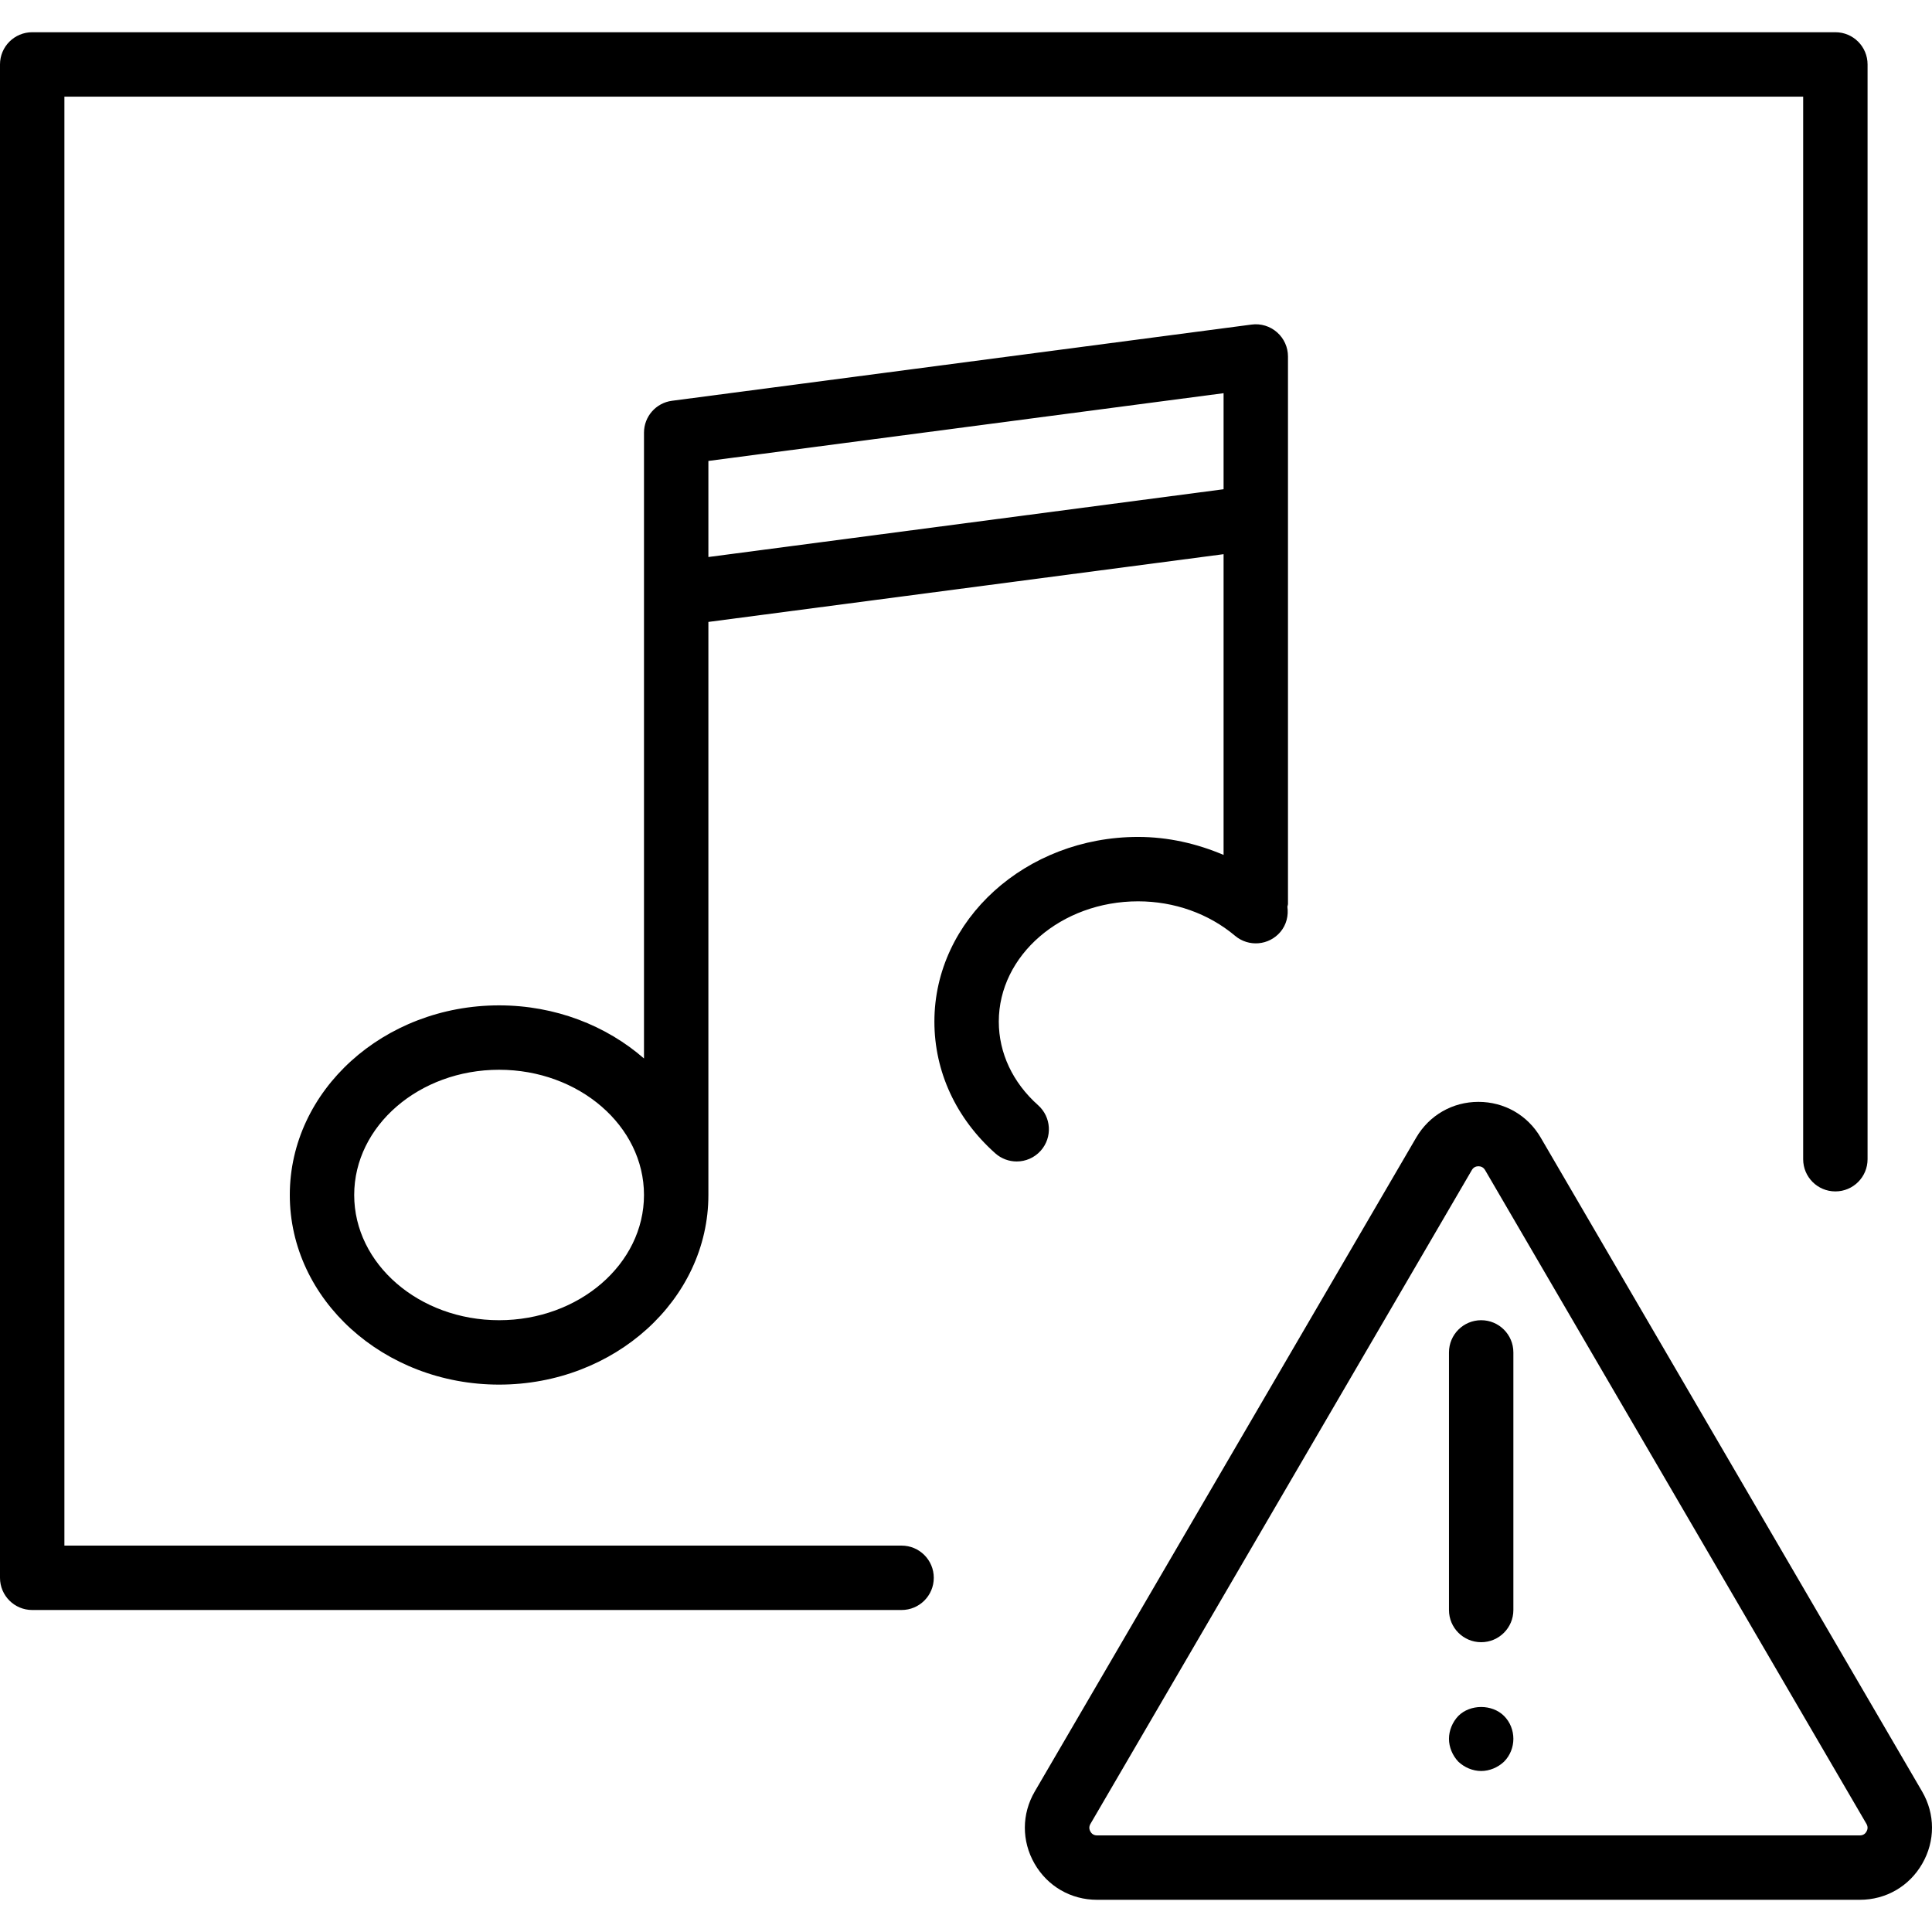 <?xml version="1.0" encoding="iso-8859-1"?>
<!-- Generator: Adobe Illustrator 18.0.0, SVG Export Plug-In . SVG Version: 6.00 Build 0)  -->
<!DOCTYPE svg PUBLIC "-//W3C//DTD SVG 1.1//EN" "http://www.w3.org/Graphics/SVG/1.1/DTD/svg11.dtd">
<svg version="1.1" id="Capa_1" xmlns="http://www.w3.org/2000/svg" xmlns:xlink="http://www.w3.org/1999/xlink" x="0px" y="0px"
	 viewBox="0 0 60.001 60.001" style="enable-background:new 0 0 60.001 60.001;" xml:space="preserve">
<g>
	<path d="M59.693,55.636L47.849,35.33c-0.405-0.695-1.128-1.11-1.934-1.11c-0.805,0-1.527,0.415-1.933,1.11L32.137,55.636
		c-0.409,0.7-0.412,1.539-0.008,2.242c0.404,0.703,1.129,1.123,1.94,1.123h23.691c0.811,0,1.536-0.42,1.939-1.123
		C60.104,57.175,60.102,56.337,59.693,55.636z M57.966,56.882c-0.03,0.055-0.092,0.119-0.205,0.119H34.07
		c-0.114,0-0.175-0.064-0.206-0.119s-0.056-0.14,0.001-0.238L45.71,36.338c0.057-0.098,0.143-0.118,0.205-0.118
		c0.063,0,0.148,0.021,0.206,0.118l11.845,20.306C58.022,56.742,57.998,56.827,57.966,56.882z"/>
	<path d="M46,41.001c-0.552,0-1,0.447-1,1v8c0,0.553,0.448,1,1,1s1-0.447,1-1v-8C47,41.448,46.552,41.001,46,41.001z"/>
	<path d="M45.29,53.291c-0.18,0.189-0.29,0.45-0.29,0.71s0.11,0.52,0.29,0.71c0.19,0.18,0.45,0.29,0.71,0.29
		c0.26,0,0.52-0.11,0.71-0.29c0.19-0.19,0.29-0.45,0.29-0.71s-0.1-0.521-0.29-0.71C46.34,52.921,45.66,52.921,45.29,53.291z"/>
	<path d="M28,48.001H2v-45h54v33c0,0.553,0.447,1,1,1s1-0.447,1-1v-34c0-0.553-0.447-1-1-1H1c-0.552,0-1,0.447-1,1v47
		c0,0.553,0.448,1,1,1h27c0.552,0,1-0.447,1-1S28.552,48.001,28,48.001z"/>
	<path d="M32.24,34.324c-0.788-0.701-1.221-1.623-1.221-2.597c0-2.06,1.941-3.735,4.326-3.735c1.122,0,2.191,0.38,3.011,1.07
		c0.422,0.356,1.053,0.302,1.409-0.12c0.19-0.226,0.254-0.51,0.217-0.781C39.985,28.13,40,28.103,40,28.071v-12v-1.449v-3.551
		c0-0.288-0.124-0.562-0.341-0.752c-0.216-0.19-0.506-0.278-0.79-0.239l-18,2.367C20.372,12.512,20,12.936,20,13.438v3.551v1.449
		v14.434c-1.169-1.019-2.754-1.649-4.5-1.649c-3.584,0-6.5,2.642-6.5,5.889s2.916,5.889,6.5,5.889s6.5-2.642,6.5-5.889V19.315
		l16-2.104v9.34c-0.829-0.353-1.726-0.559-2.655-0.559c-3.488,0-6.326,2.573-6.326,5.735c0,1.552,0.671,3.004,1.891,4.091
		c0.19,0.169,0.428,0.253,0.665,0.253c0.275,0,0.55-0.113,0.747-0.335C32.689,35.324,32.652,34.692,32.24,34.324z M15.5,41.001
		c-2.481,0-4.5-1.744-4.5-3.889s2.019-3.889,4.5-3.889s4.5,1.744,4.5,3.889S17.981,41.001,15.5,41.001z M22,17.299v-0.31v-2.674
		l16-2.104v2.411v0.572L22,17.299z"/>
</g>
<g>
</g>
<g>
</g>
<g>
</g>
<g>
</g>
<g>
</g>
<g>
</g>
<g>
</g>
<g>
</g>
<g>
</g>
<g>
</g>
<g>
</g>
<g>
</g>
<g>
</g>
<g>
</g>
<g>
</g>
</svg>
